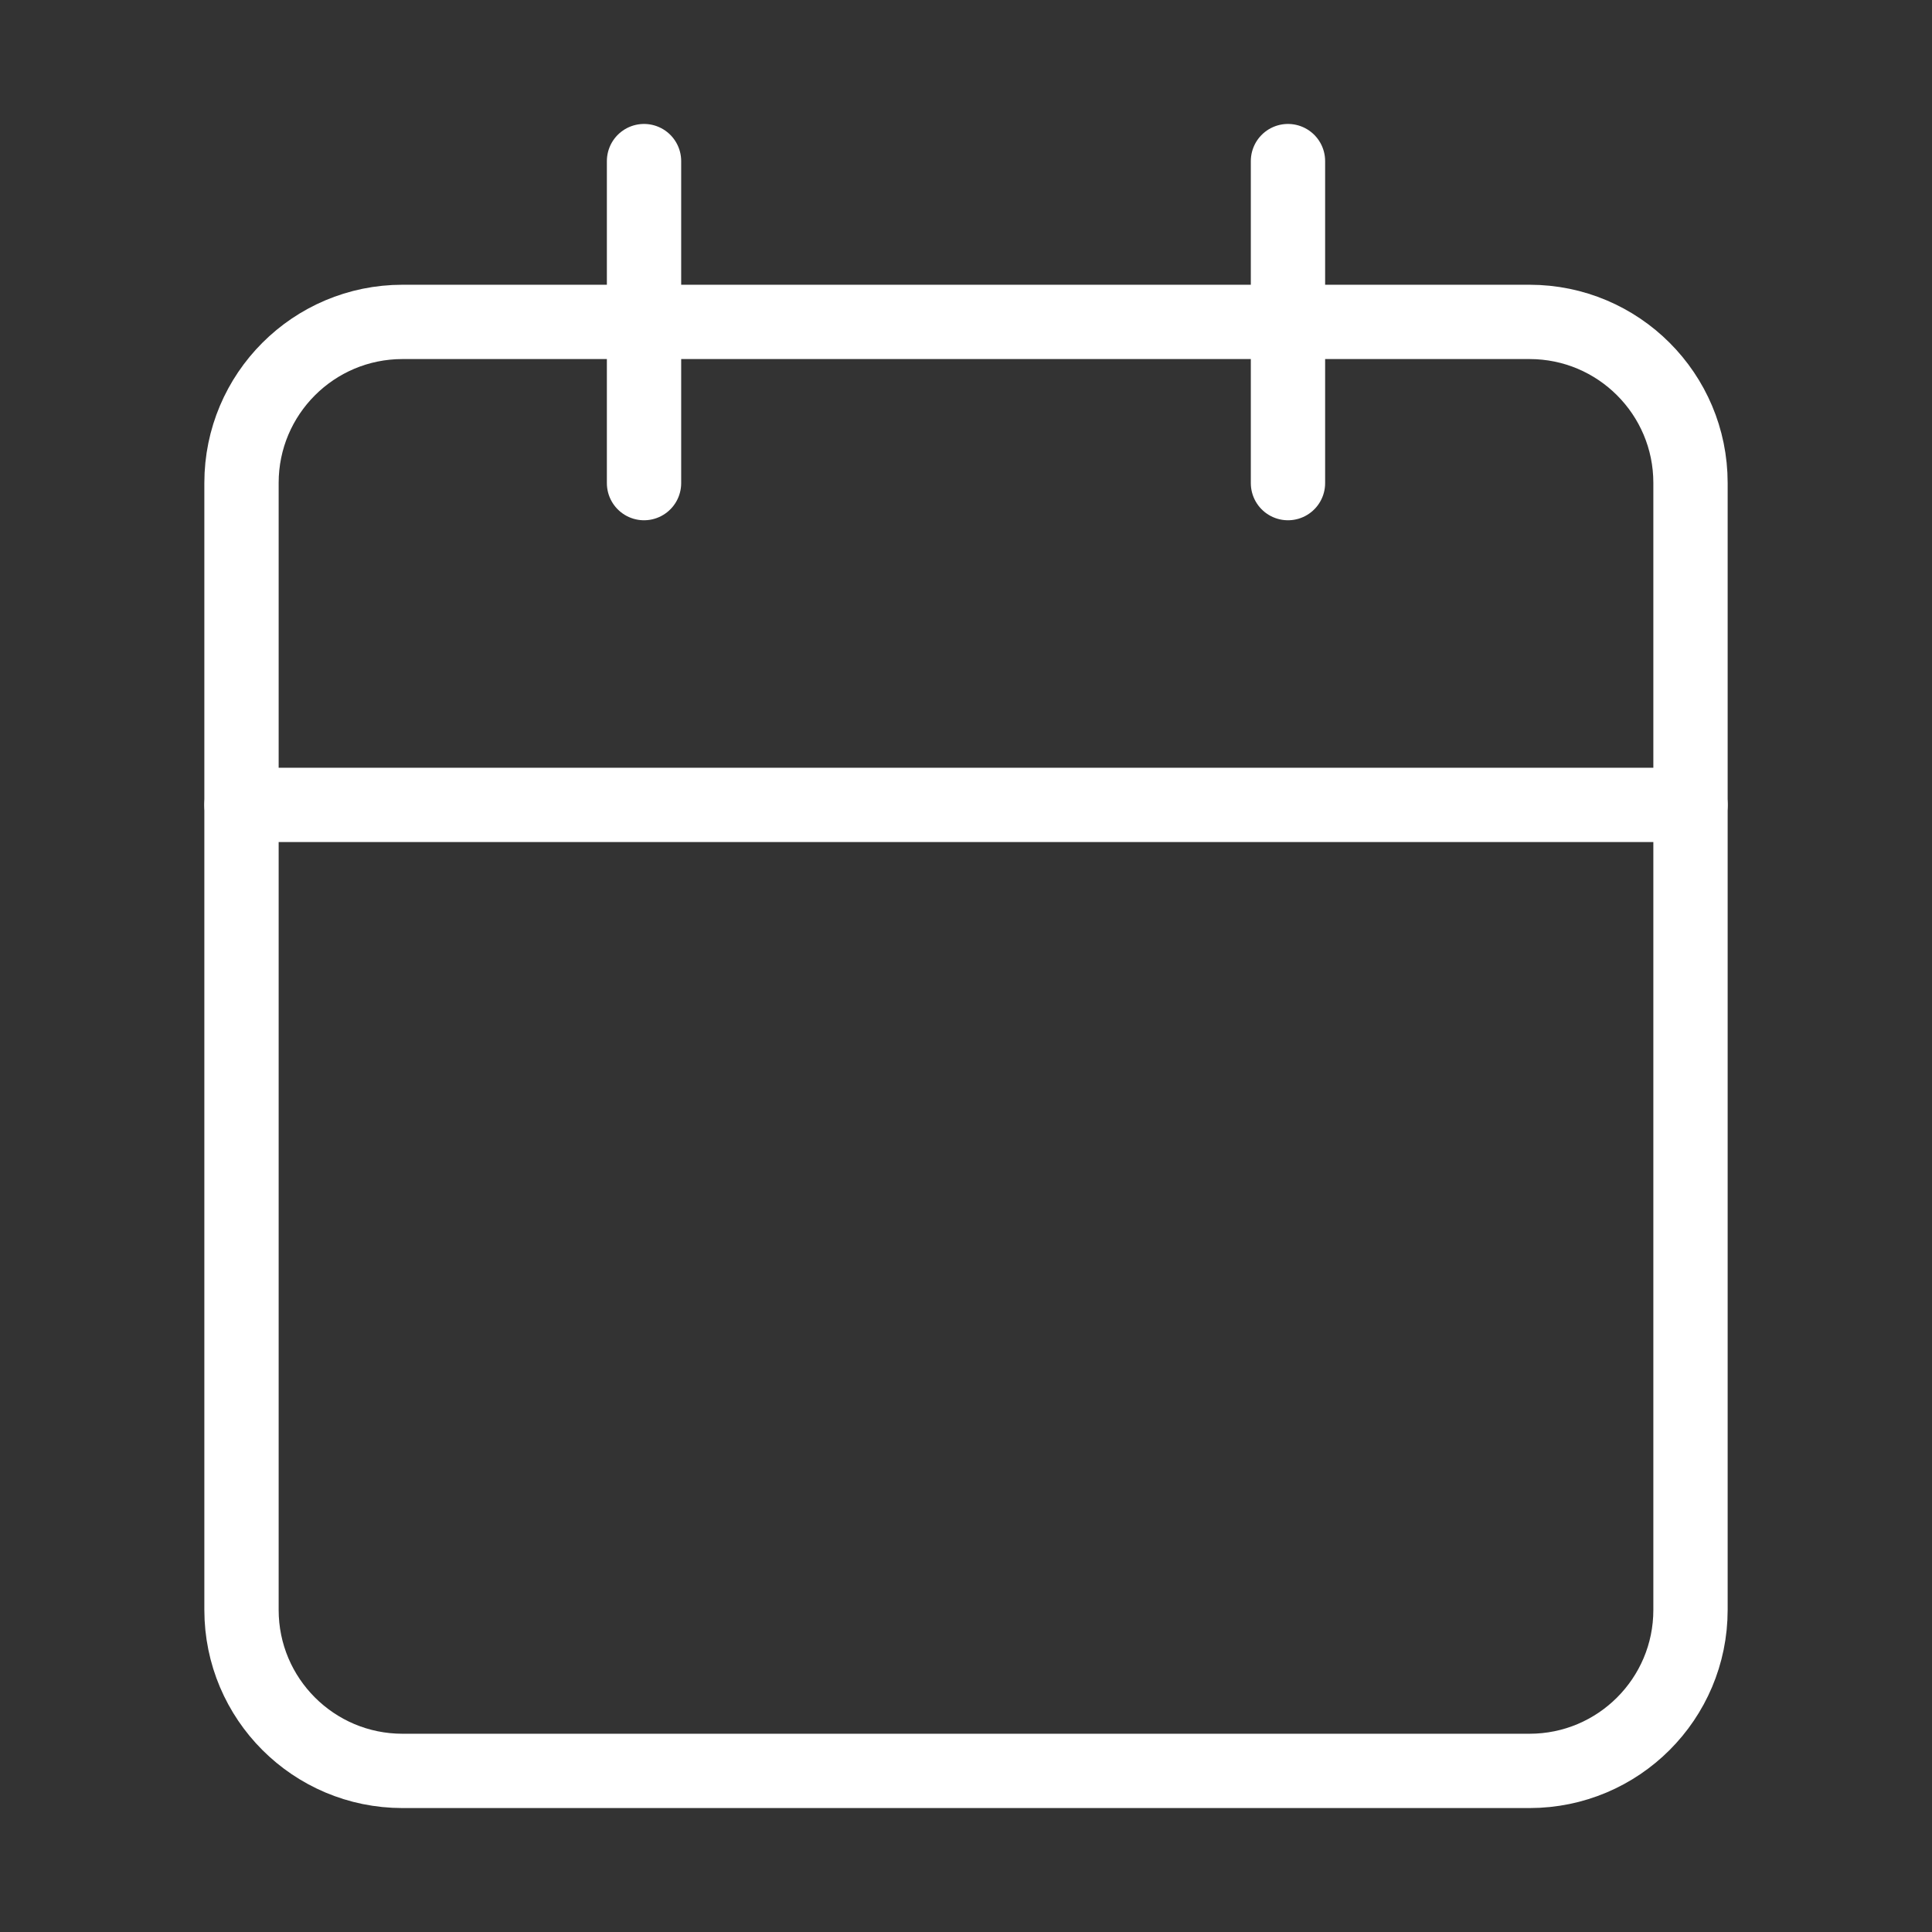 <?xml version="1.0" encoding="UTF-8"?> <svg xmlns="http://www.w3.org/2000/svg" width="52" height="52" viewBox="0 0 52 52" fill="none"><rect x="0" y="0" width="52" height="52" fill="#333333" stroke="none"/><g id="Frame"><path id="Vector" d="M17.334 4.336V13.003" stroke="white" stroke-width="2" stroke-linecap="round" stroke-linejoin="round"></path><path id="Vector_2" d="M34.666 4.336V13.003" stroke="white" stroke-width="2" stroke-linecap="round" stroke-linejoin="round"></path><path id="Vector_3" d="M41.167 8.664H10.833C8.44 8.664 6.5 10.604 6.5 12.997V43.331C6.5 45.724 8.44 47.664 10.833 47.664H41.167C43.56 47.664 45.5 45.724 45.5 43.331V12.997C45.5 10.604 43.56 8.664 41.167 8.664Z" stroke="white" stroke-width="2" stroke-linecap="round" stroke-linejoin="round"></path><path id="Vector_4" d="M6.5 21.664H45.5" stroke="white" stroke-width="2" stroke-linecap="round" stroke-linejoin="round"></path></g></svg> 